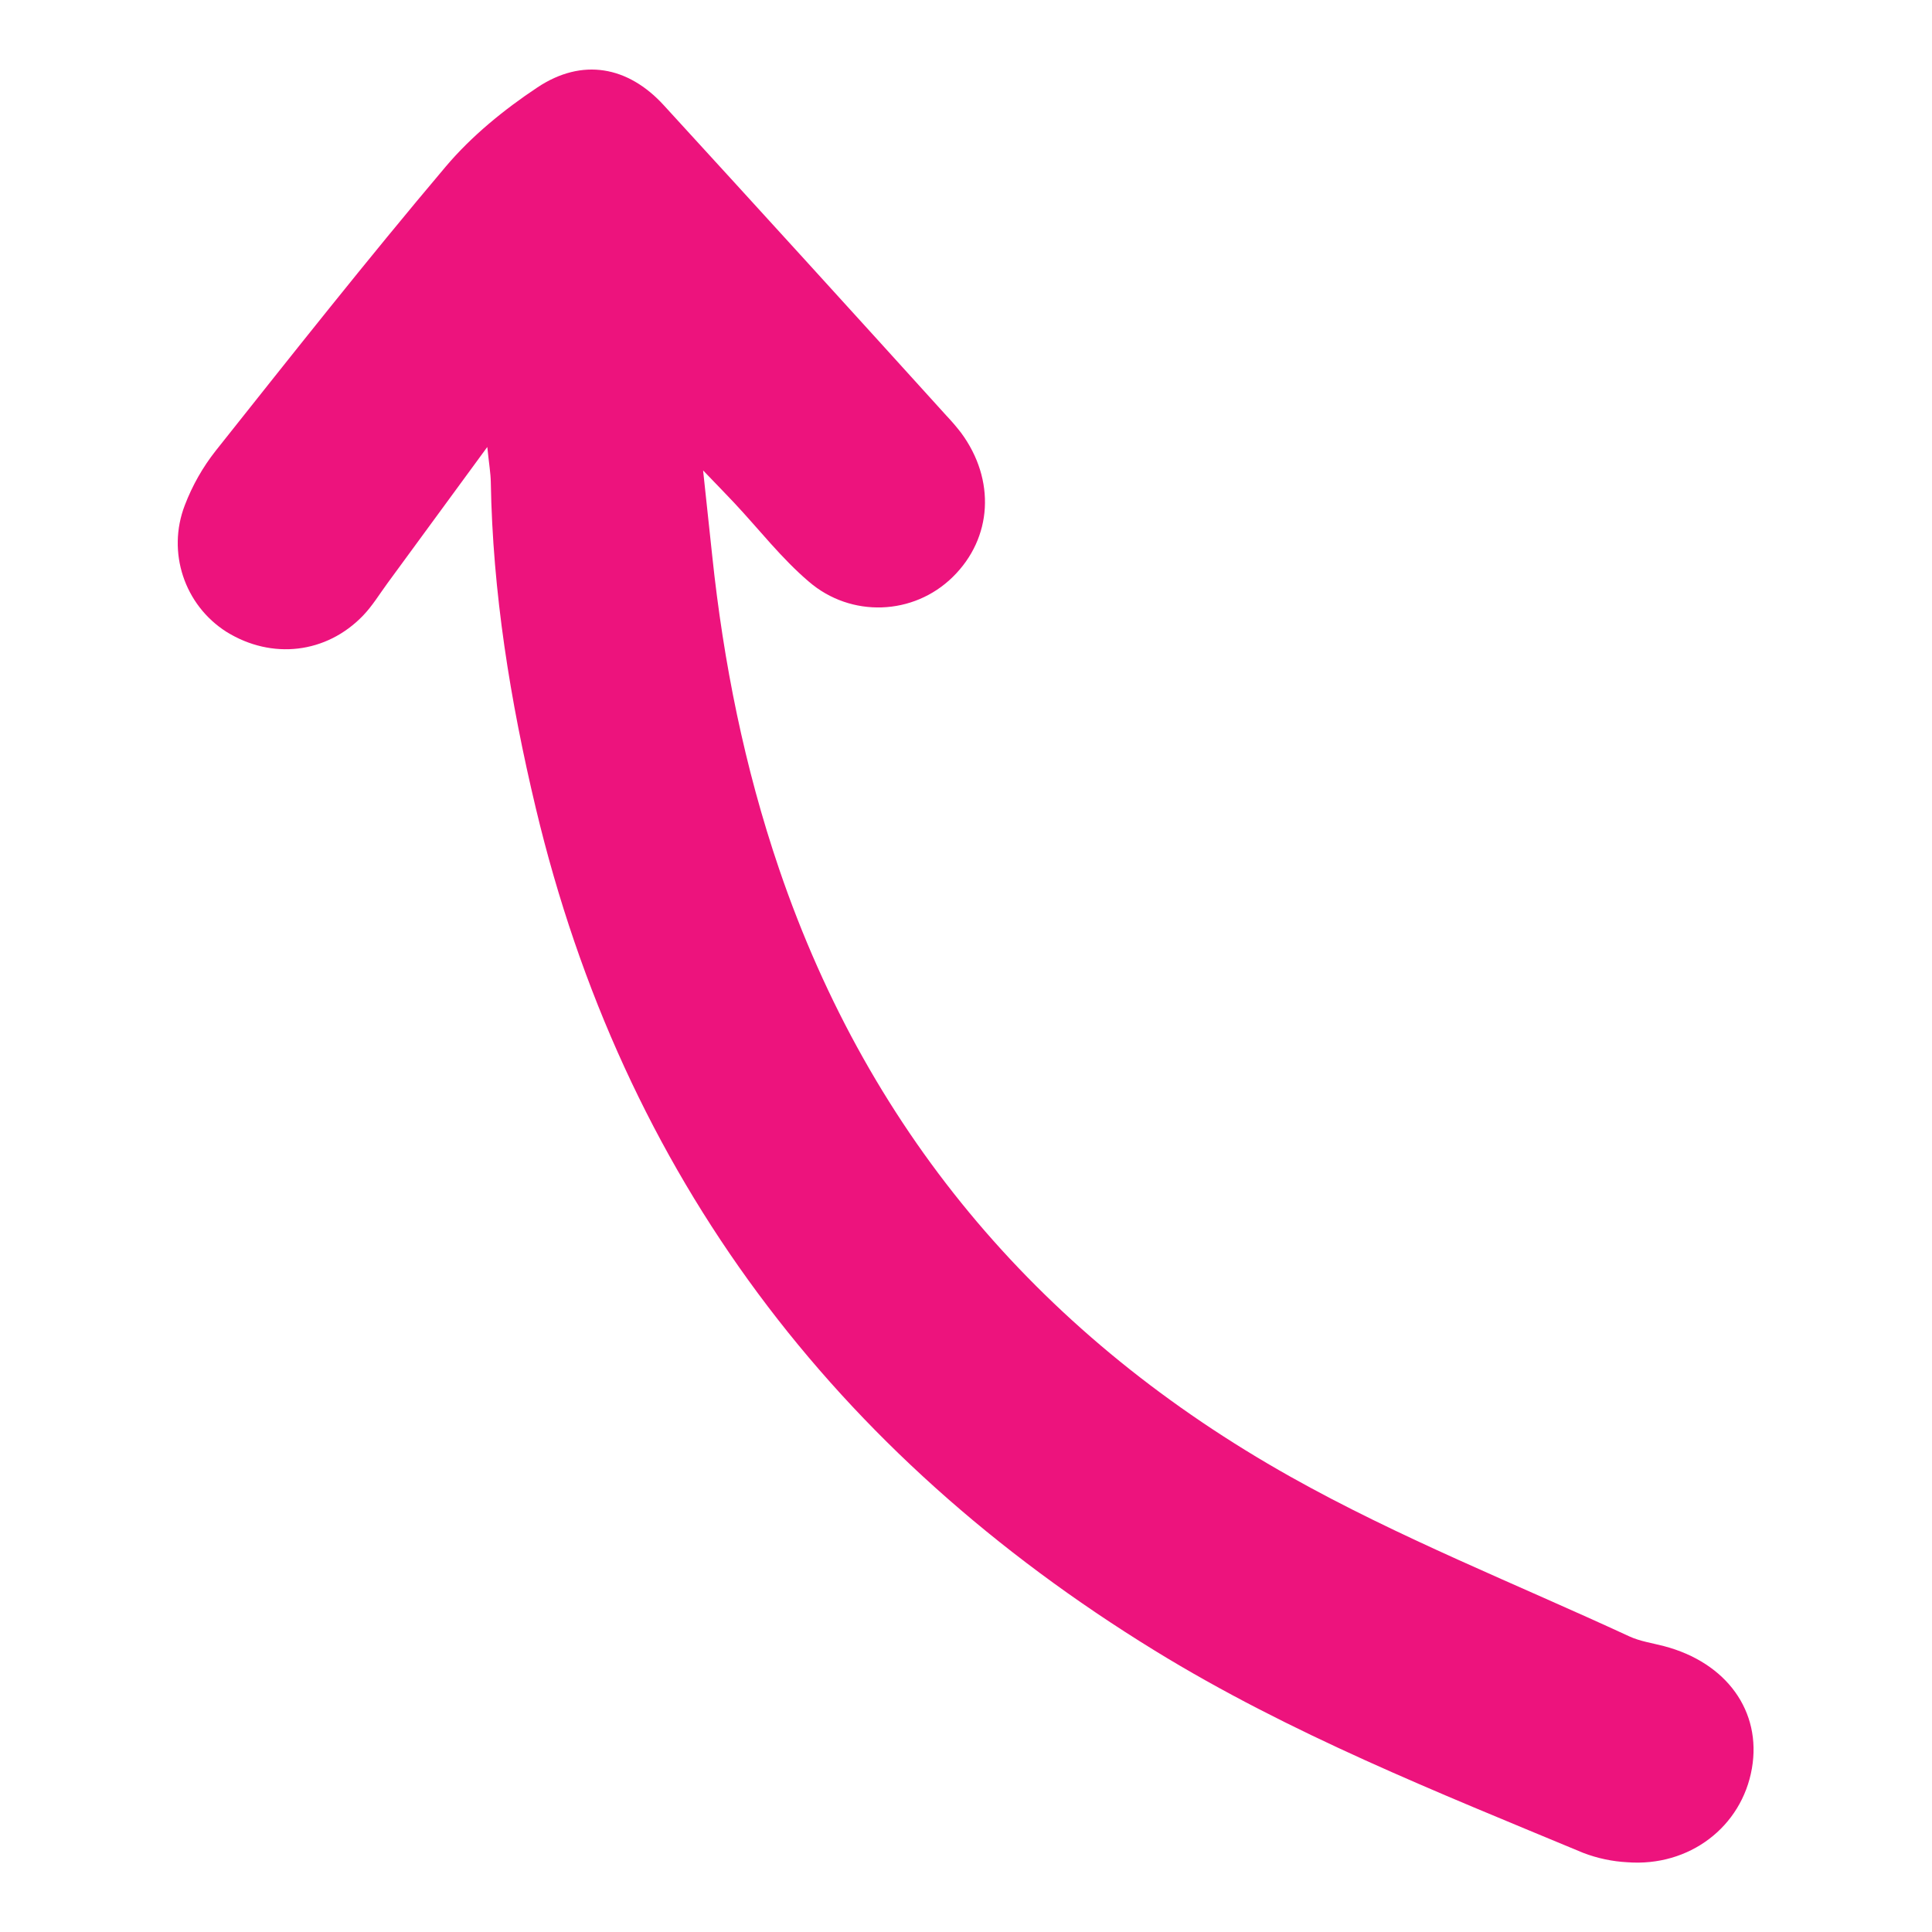 <svg width="500" height="500" viewBox="0 0 500 500" fill="none" xmlns="http://www.w3.org/2000/svg">
<path d="M126.11 115.678C116.72 128.497 108.51 139.713 100.291 150.919C98.22 153.743 96.377 156.794 93.97 159.299C84.484 169.171 70.37 170.777 58.657 163.555C47.691 156.606 43.156 142.882 47.823 130.767C49.766 125.672 52.472 120.903 55.849 116.621C75.469 91.931 95.026 67.174 115.376 43.092C122.056 35.192 130.458 28.351 139.117 22.6C150.671 14.928 162.517 17.109 171.779 27.229C196.237 53.941 220.62 80.721 244.927 107.569C246.268 108.983 247.537 110.464 248.727 112.006C257.707 124.167 256.832 139.231 246.608 149.285C236.412 159.346 220.2 159.894 209.347 150.546C202.281 144.538 196.483 137.046 190.101 130.227C188.101 128.088 186.045 125.996 181.96 121.743C182.954 131.043 183.649 137.466 184.327 143.893C187.238 171.505 192.677 198.584 201.636 224.893C225.336 294.482 270.485 346.523 333.971 382.173C362.071 397.955 392.325 409.915 421.658 423.489C424.439 424.776 427.615 425.224 430.621 426.012C446.85 430.268 455.946 442.89 453.395 457.642C450.774 472.807 437.182 483.176 421.139 481.947C417.243 481.741 413.404 480.926 409.76 479.533C371.988 463.812 333.899 448.722 298.875 427.191C215.937 376.203 161.349 304.335 138.654 209.1C132.046 181.37 127.499 153.328 127.018 124.735C126.976 122.455 126.573 120.183 126.11 115.678Z" fill="#ED137D"/>
</svg>
